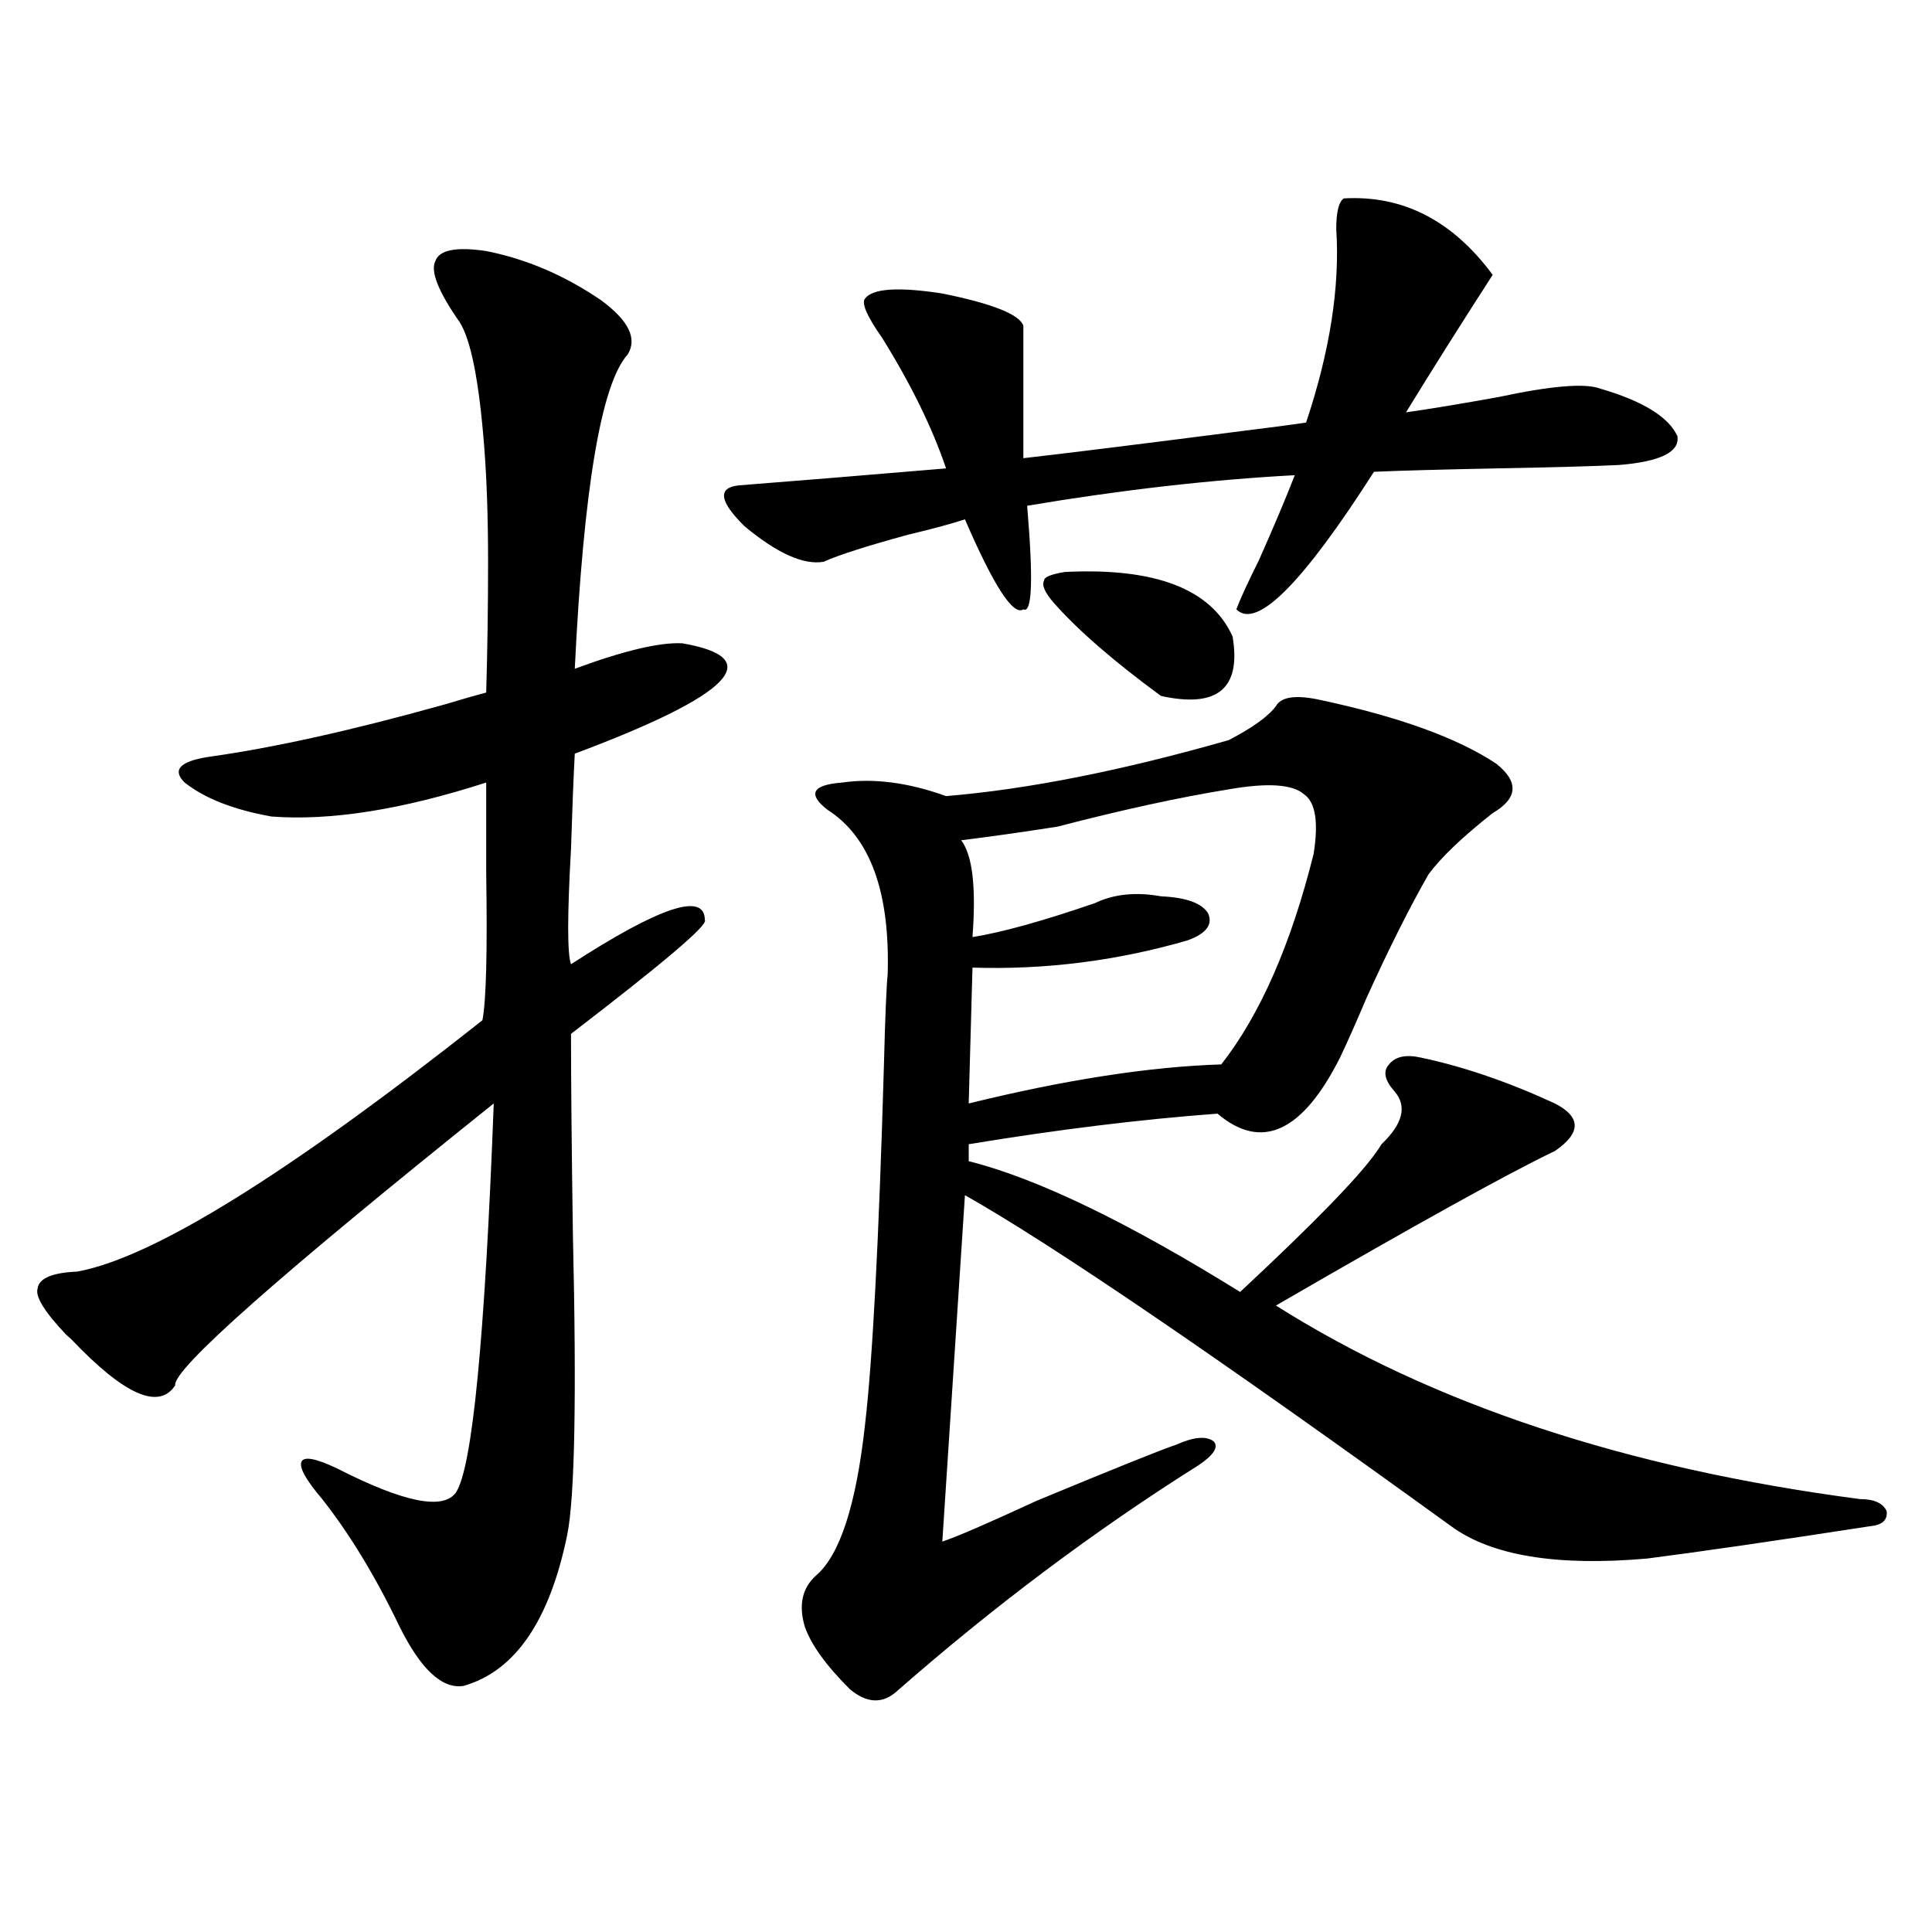 <?xml version="1.0" encoding="utf-8"?>
<!-- Generator: Adobe Illustrator 16.0.0, SVG Export Plug-In . SVG Version: 6.00 Build 0)  -->
<!DOCTYPE svg PUBLIC "-//W3C//DTD SVG 1.1//EN" "http://www.w3.org/Graphics/SVG/1.1/DTD/svg11.dtd">
<svg version="1.1" id="图层_1" xmlns="http://www.w3.org/2000/svg" xmlns:xlink="http://www.w3.org/1999/xlink" x="0px" y="0px"
	 width="1000px" height="1000px" viewBox="0 0 1000 1000" enable-background="new 0 0 1000 1000" xml:space="preserve">
<path d="M251.652,129.941c20.808,4.106,40.64,12.606,59.511,25.488c14.299,10.547,18.856,19.927,13.658,28.125
	c-13.658,15.243-22.773,69.434-27.316,162.598c25.365-9.366,43.901-13.761,55.608-13.184c44.222,7.622,25.686,26.669-55.608,57.129
	c-0.655,12.305-1.311,28.716-1.951,49.219c-1.951,34.579-1.951,54.492,0,59.766c46.173-29.883,69.267-37.491,69.267-22.852
	c1.951,2.349-21.143,21.973-69.267,58.887c0,24.032,0.32,58.599,0.976,103.711c1.951,84.375,0.976,136.23-2.927,155.566
	c-9.115,44.522-26.996,70.601-53.657,78.223c-11.066,1.758-22.118-8.501-33.17-30.762c-12.362-25.776-25.7-47.749-39.999-65.918
	c-8.46-9.956-12.042-16.397-10.731-19.336c1.296-2.925,7.47-1.758,18.536,3.516c34.466,17.578,54.953,21.685,61.462,12.305
	c8.445-12.882,14.954-79.98,19.512-201.27C144.338,660.224,89.37,708.853,90.681,717.051c-8.46,12.896-26.341,4.985-53.657-23.73
	c-1.311-1.167-2.286-2.046-2.927-2.637c-11.066-11.714-15.944-19.624-14.634-23.73c0.641-5.273,7.47-8.198,20.487-8.789
	c39.023-7.031,108.931-50.386,209.751-130.078c1.951-9.956,2.592-35.444,1.951-76.465c0-19.336,0-34.854,0-46.582
	c-43.581,14.063-80.653,19.927-111.217,17.578c-19.512-3.516-34.48-9.366-44.877-17.578c-6.509-6.44-2.606-10.835,11.707-13.184
	c33.811-4.683,74.785-13.761,122.924-27.246c9.756-2.925,16.905-4.972,21.463-6.152c0.641-21.671,0.976-44.233,0.976-67.676
	c0-22.261-0.655-41.886-1.951-58.887c-2.606-33.976-6.829-55.659-12.683-65.039c-11.066-15.82-15.289-26.367-12.683-31.641
	C227.263,129.364,236.043,127.606,251.652,129.941z M695.544,102.695c30.563-1.758,56.249,11.426,77.071,39.551
	c-16.265,25.2-31.219,48.931-44.877,71.191c12.348-1.758,28.292-4.395,47.804-7.91c27.316-5.851,44.877-7.319,52.682-4.395
	c22.104,6.454,35.441,14.653,39.999,24.609c1.296,8.212-8.78,13.184-30.243,14.941c-11.707,0.591-32.85,1.181-63.413,1.758
	c-29.268,0.591-50.41,1.181-63.413,1.758c-37.072,58.008-60.821,81.738-71.218,71.191c1.951-5.273,5.854-13.761,11.707-25.488
	c7.805-17.578,13.979-32.218,18.536-43.945c-43.581,2.349-89.754,7.622-138.533,15.82c3.247,38.095,2.592,55.962-1.951,53.613
	c-5.213,3.516-15.289-12.003-30.243-46.582c-7.164,2.349-16.92,4.985-29.268,7.91c-21.463,5.864-36.097,10.547-43.901,14.063
	c-10.411,1.758-24.069-4.395-40.975-18.457c-13.018-12.882-13.993-19.913-2.927-21.094c29.908-2.335,65.685-5.273,107.314-8.789
	c-7.164-21.094-18.216-43.644-33.17-67.676c-7.805-11.124-10.731-17.866-8.78-20.215c3.902-5.273,17.226-6.152,39.999-2.637
	c26.006,5.273,39.999,10.849,41.95,16.699v68.555c25.365-2.925,63.078-7.608,113.168-14.063c14.299-1.758,25.365-3.214,33.17-4.395
	c12.348-36.914,17.561-70.313,15.609-100.195C691.642,109.727,692.938,104.453,695.544,102.695z M660.423,365.488
	c2.592-4.683,9.756-5.851,21.463-3.516c41.615,8.789,72.514,19.927,92.681,33.398c11.707,9.38,11.052,17.88-1.951,25.488
	c-15.609,12.305-26.676,22.852-33.17,31.641c-9.756,17.001-20.487,38.384-32.194,64.16c-5.213,12.305-9.756,22.563-13.658,30.762
	c-19.512,38.672-40.654,48.34-63.413,29.004c-39.679,2.938-82.604,8.212-128.777,15.82v8.789
	c35.121,8.789,81.949,31.353,140.484,67.676c37.713-35.156,61.127-59.175,70.242-72.07c1.296-1.758,2.271-3.214,2.927-4.395
	c11.052-10.547,13.323-19.624,6.829-27.246c-5.213-5.851-6.188-10.547-2.927-14.063c3.247-4.093,8.78-5.273,16.585-3.516
	c22.104,4.696,45.197,12.606,69.267,23.73c13.658,7.031,13.658,15.243,0,24.609c-23.414,11.138-71.553,37.793-144.387,79.98
	c80.639,50.977,181.459,84.375,302.432,100.195c7.149,0,11.707,2.06,13.658,6.152c0.641,4.696-2.286,7.333-8.78,7.91
	c-49.435,7.622-87.803,13.184-115.119,16.699c-46.828,4.106-80.653-1.456-101.461-16.699
	c-122.283-88.468-206.184-145.597-251.701-171.387L487.744,797.91c7.149-2.335,23.414-9.366,48.779-21.094
	c40.975-16.987,65.029-26.655,72.193-29.004c9.101-4.093,15.609-4.683,19.512-1.758c2.592,2.938,0,7.031-7.805,12.305
	c-53.992,33.989-106.339,73.237-157.069,117.773c-7.164,5.851-14.969,5.273-23.414-1.758c-12.362-12.305-20.167-23.153-23.414-32.52
	c-3.262-11.138-1.311-19.927,5.854-26.367c12.348-10.547,20.808-36.612,25.365-78.223c3.902-33.398,7.149-95.21,9.756-185.449
	c0.641-25.187,1.296-41.007,1.951-47.461c1.296-42.765-9.115-71.191-31.219-85.254c-5.213-4.093-7.164-7.319-5.854-9.668
	c1.296-2.335,5.854-3.804,13.658-4.395c16.25-2.335,34.146,0,53.657,7.031c42.271-3.516,91.05-13.184,146.338-29.004
	C648.381,376.626,656.521,370.762,660.423,365.488z M679.935,441.953c2.592-16.397,0.976-26.655-4.878-30.762
	c-5.854-5.273-18.871-6.152-39.023-2.637c-25.365,4.106-54.968,10.547-88.778,19.336c-18.871,2.938-35.456,5.273-49.755,7.031
	c5.854,7.622,7.805,24.321,5.854,50.098c14.954-2.335,36.097-8.198,63.413-17.578c9.756-4.683,21.128-5.851,34.146-3.516
	c13.003,0.591,21.128,3.516,24.39,8.789c2.592,5.864-0.976,10.547-10.731,14.063c-36.432,10.547-73.504,15.243-111.217,14.063
	l-1.951,70.313c50.075-12.305,93.656-19.034,130.729-20.215C652.283,525.161,668.228,488.837,679.935,441.953z M551.157,296.055
	c46.828-2.335,75.761,8.789,86.827,33.398c4.543,26.958-7.805,37.216-37.072,30.762c-24.725-18.155-43.261-34.277-55.608-48.34
	c-4.558-5.273-6.188-9.077-4.878-11.426C540.426,298.691,543.993,297.235,551.157,296.055z"/>
</svg>
